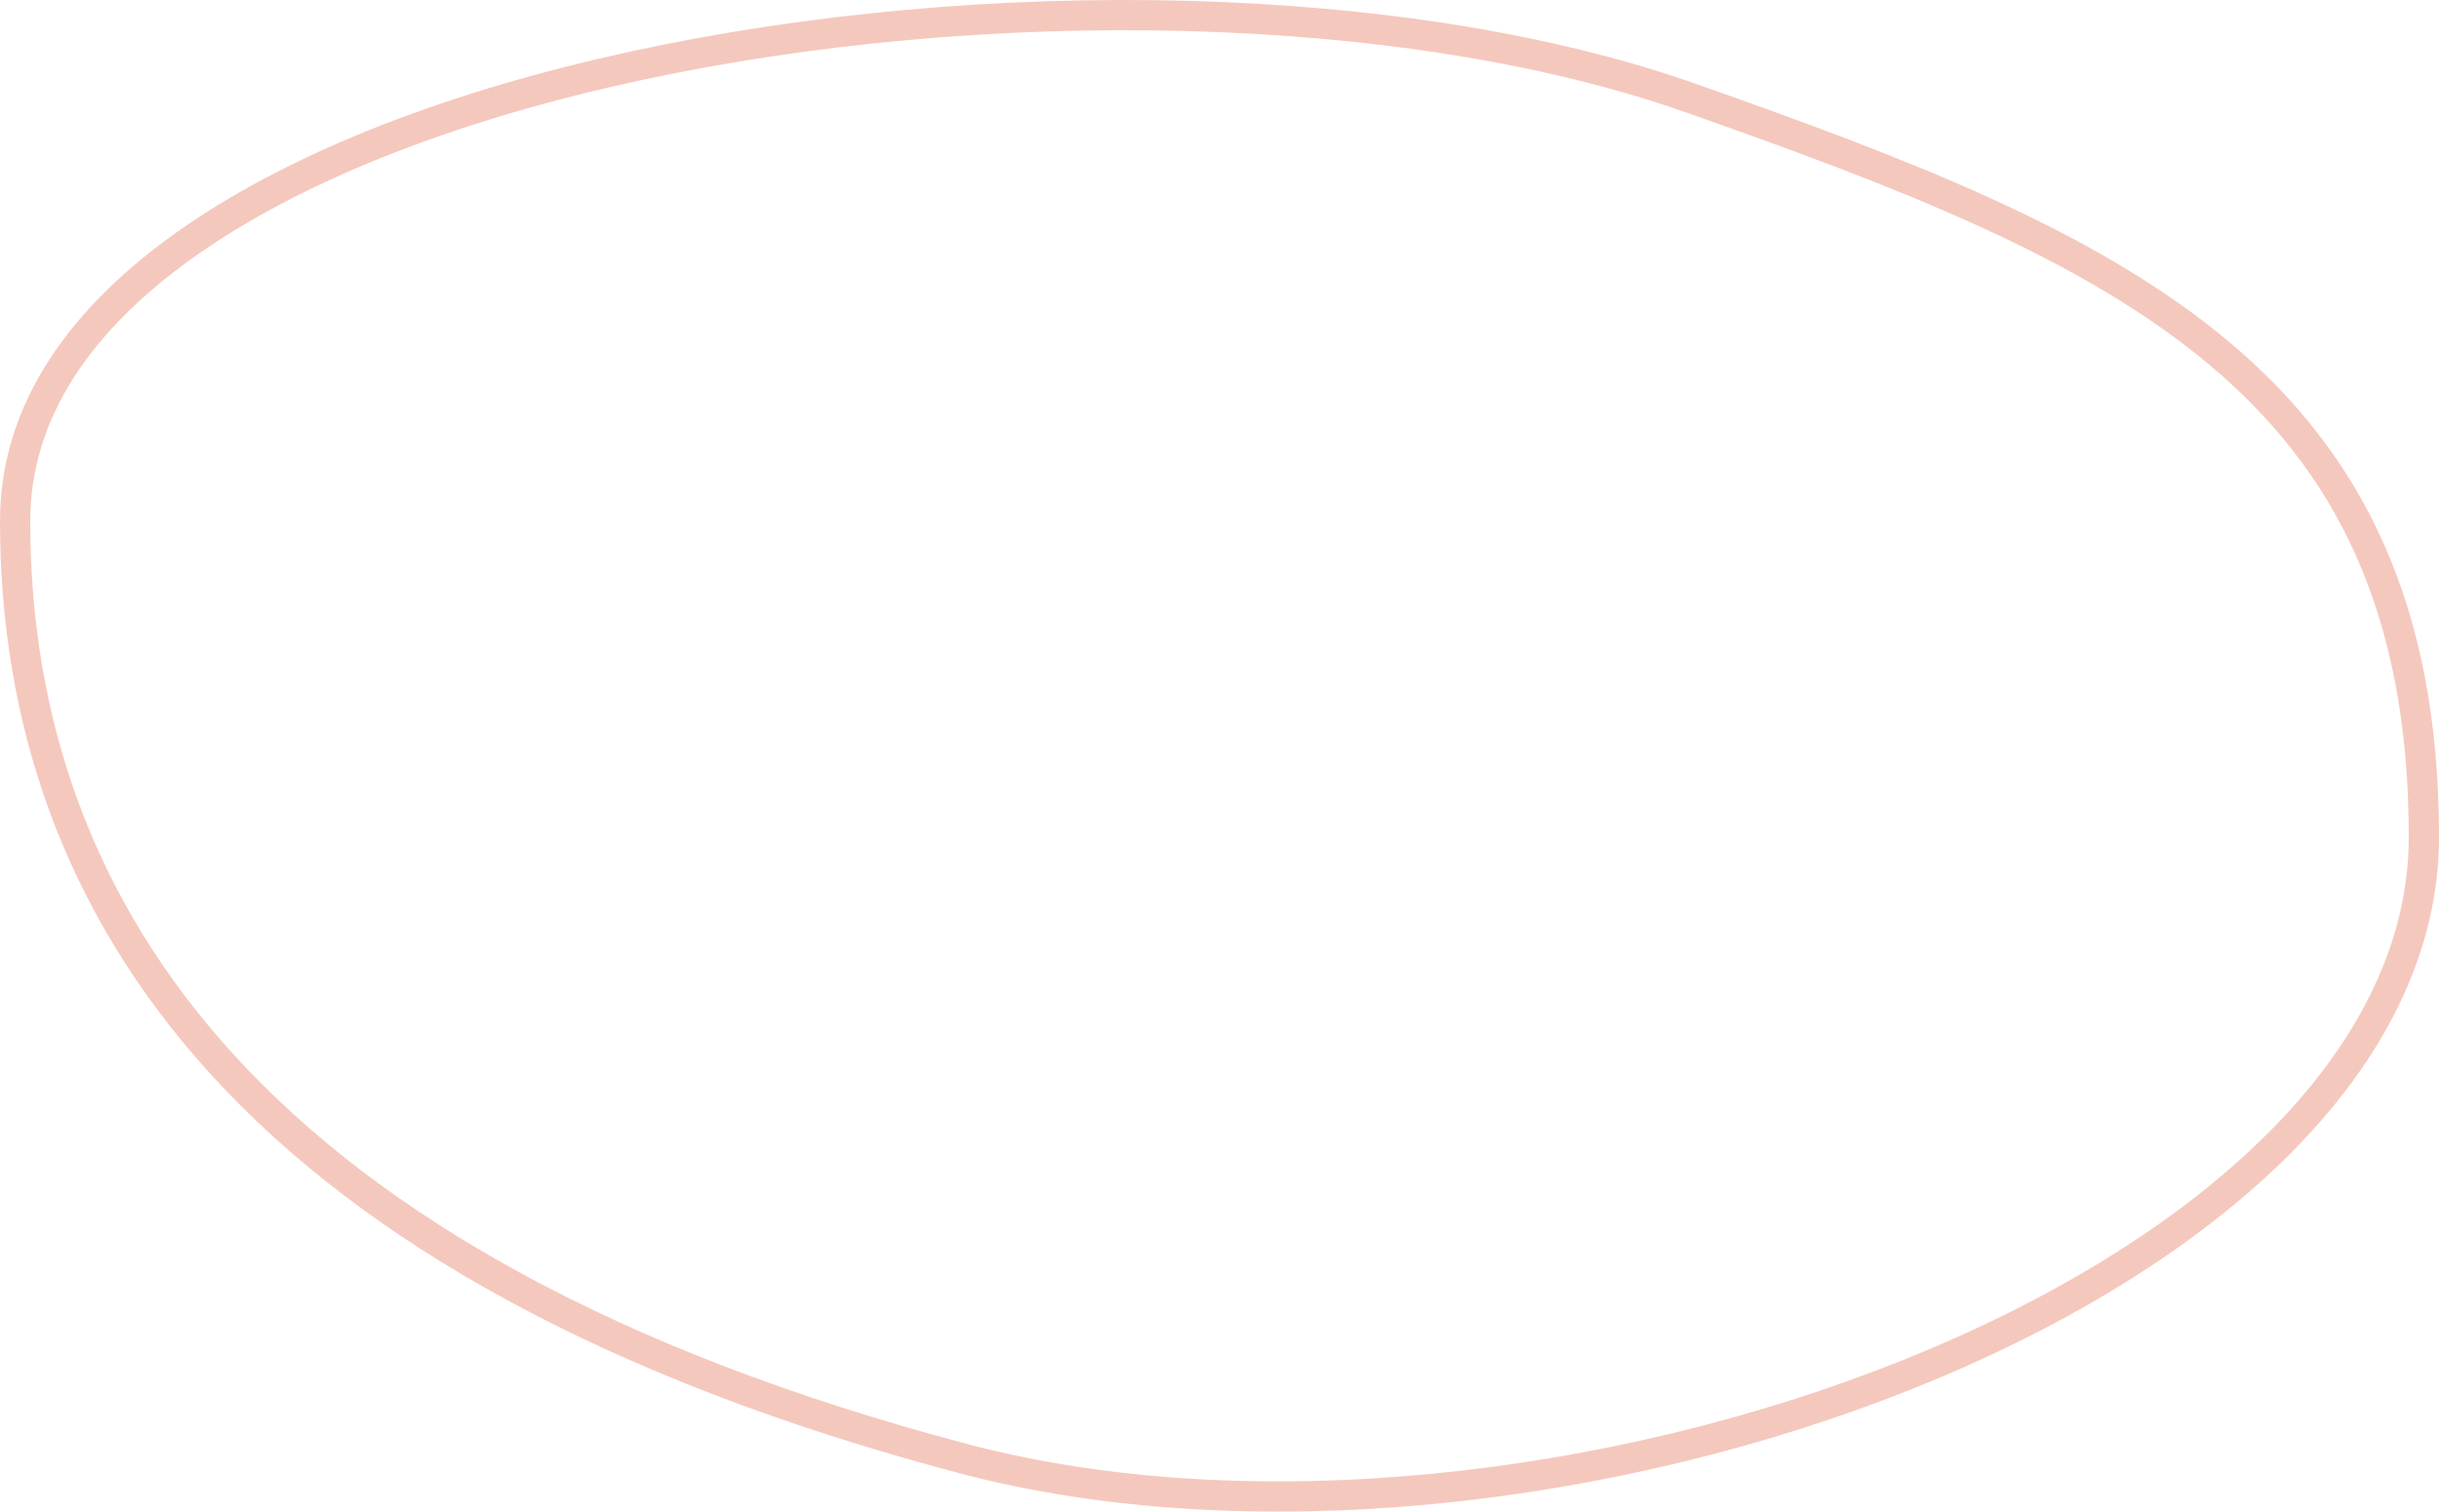 <?xml version="1.0" encoding="UTF-8"?> <svg xmlns="http://www.w3.org/2000/svg" width="242" height="150" viewBox="0 0 242 150" fill="none"> <path d="M240.5 83.05C240.5 94.123 235.159 104.451 226.057 113.543C216.951 122.638 204.161 130.408 189.516 136.3C160.201 148.094 123.828 152.224 95.548 144.735C60.392 135.426 36.892 121.828 22.189 105.78C7.511 89.76 1.5 71.191 1.5 51.705C1.5 40.797 8.017 31.436 19.102 23.779C30.187 16.12 45.648 10.317 62.991 6.555C97.696 -0.973 139.428 -0.223 167.603 9.679C189.187 17.265 207.396 24.296 220.242 35.101C232.964 45.802 240.5 60.278 240.5 83.05Z" stroke="#F5C8BD" stroke-width="3"></path> </svg> 